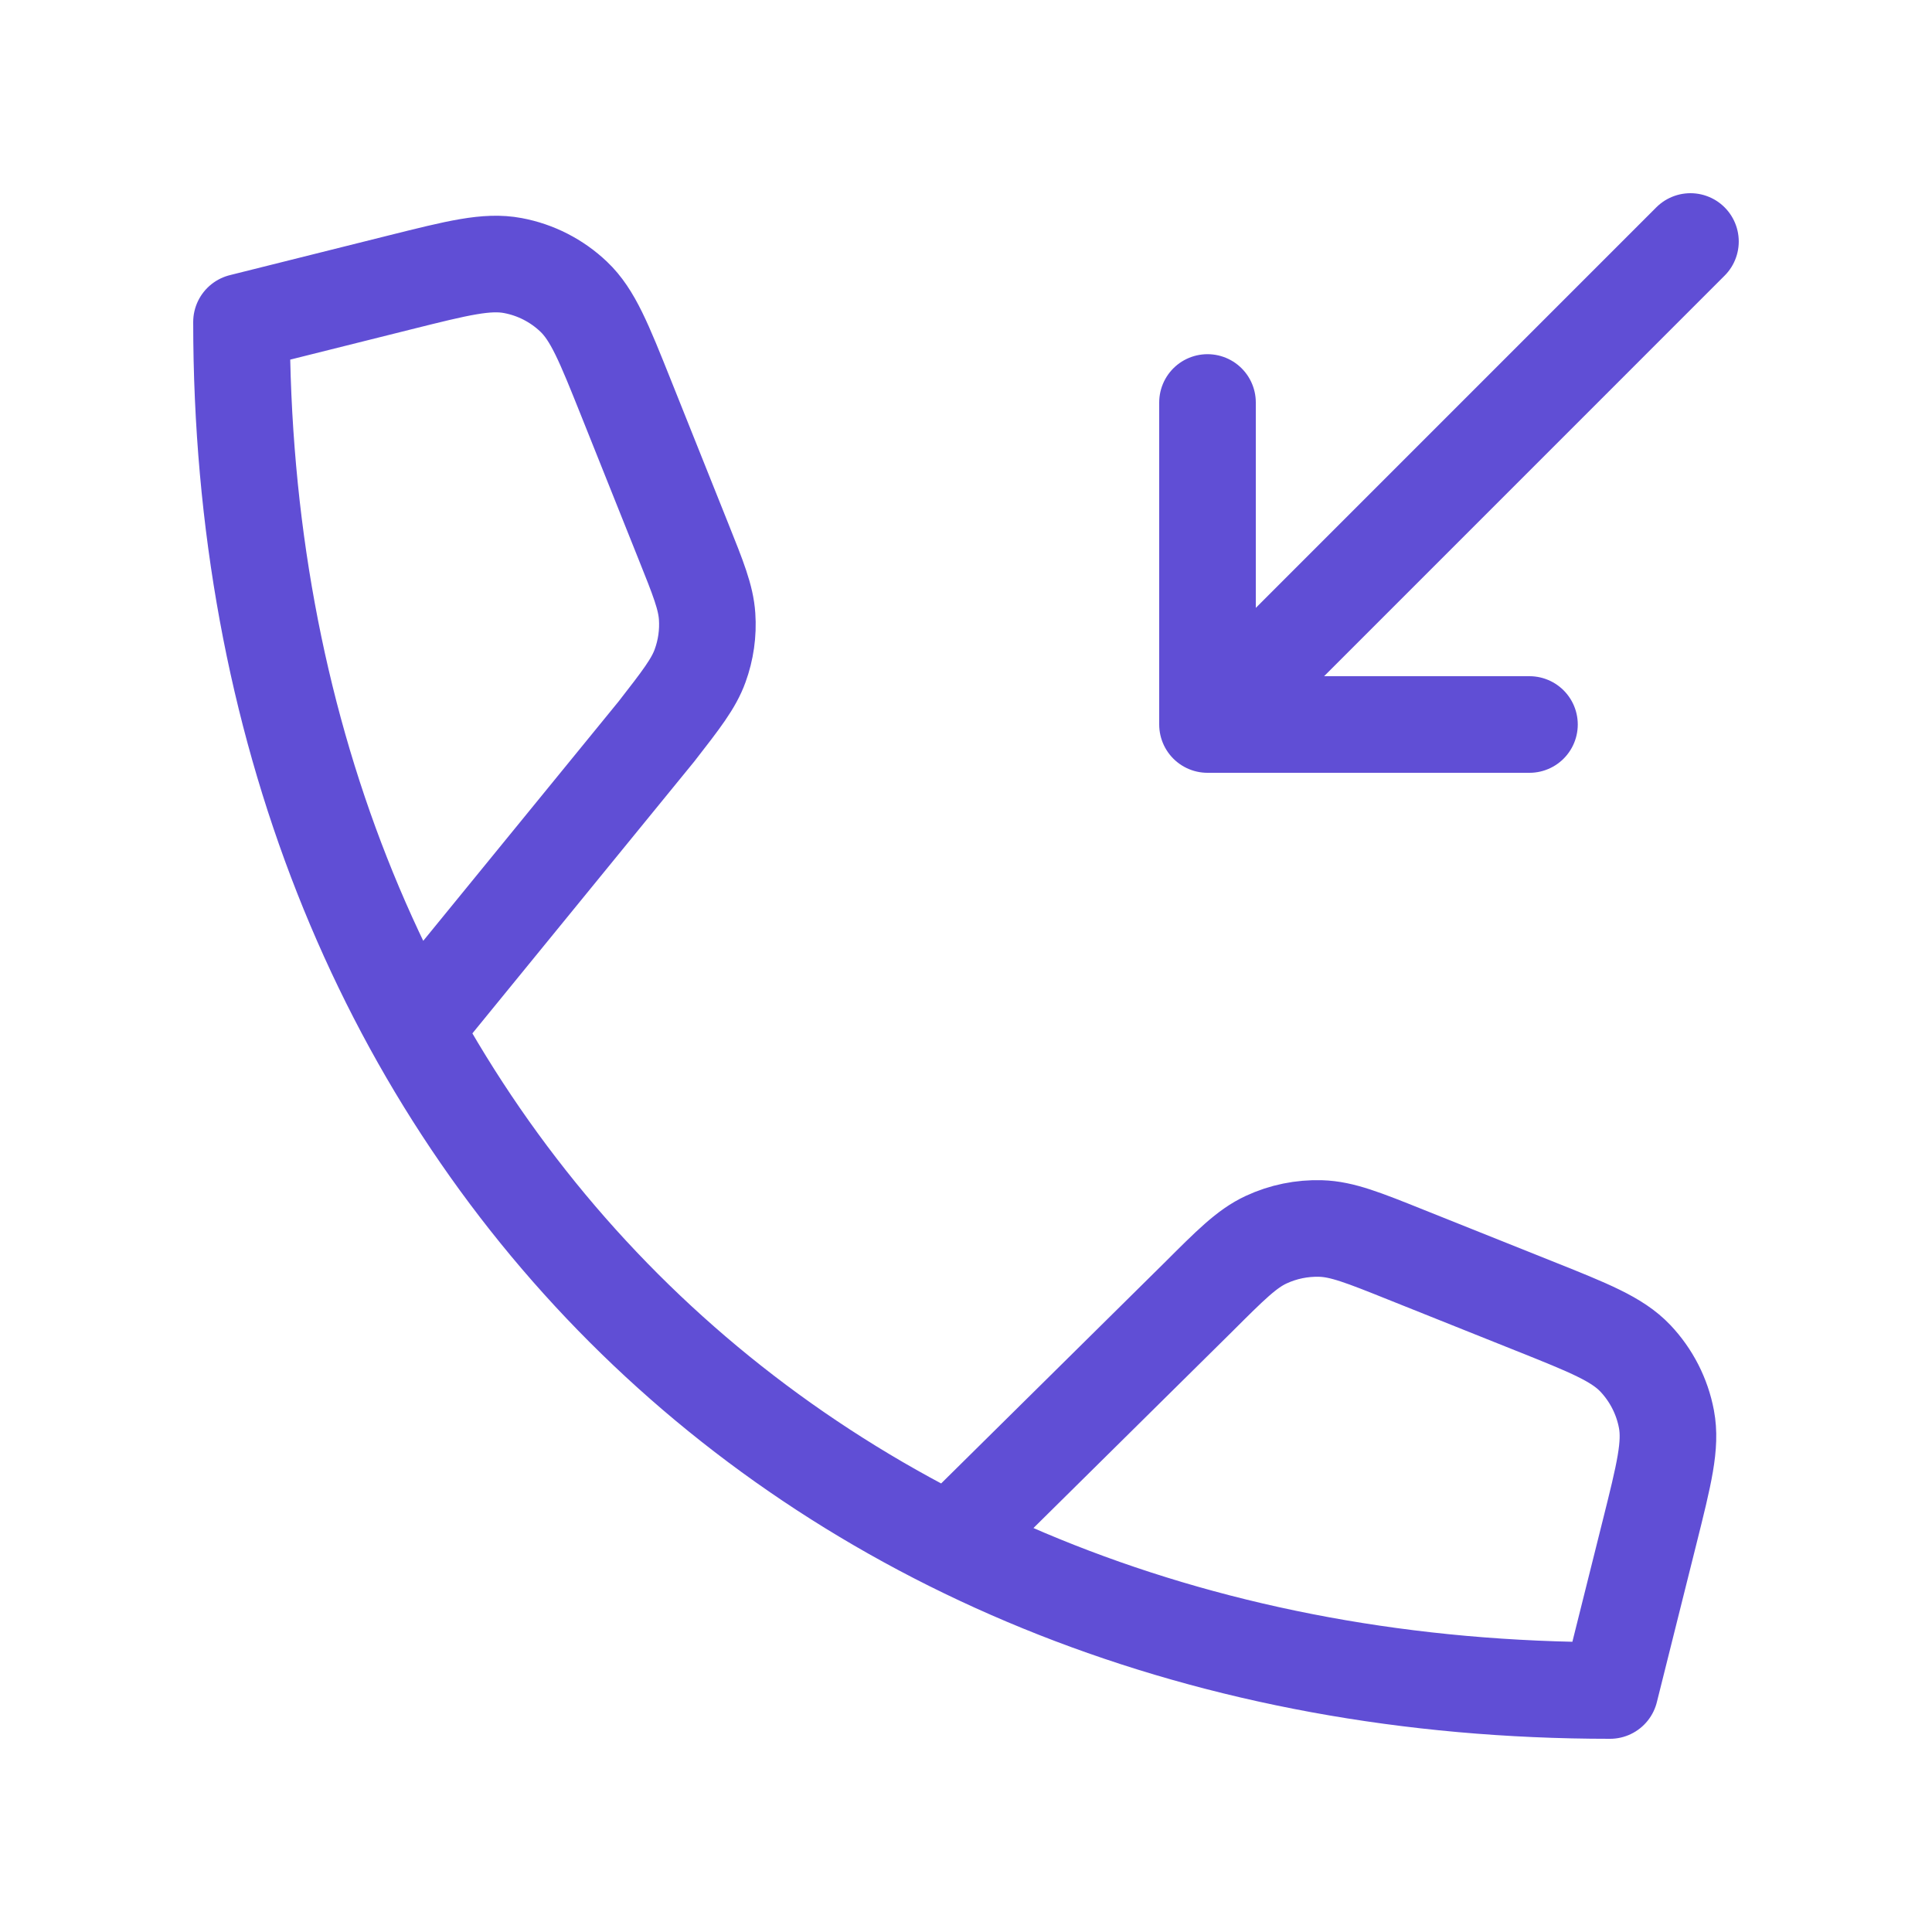 <svg width="40" height="40" viewBox="0 0 40 40" fill="none" xmlns="http://www.w3.org/2000/svg">
<path d="M8.572 21.294L13.591 15.144C14.104 14.484 14.361 14.154 14.495 13.784C14.614 13.457 14.664 13.108 14.64 12.76C14.613 12.367 14.458 11.979 14.147 11.203L12.963 8.242C12.503 7.093 12.274 6.519 11.877 6.142C11.528 5.81 11.09 5.586 10.617 5.498C10.079 5.397 9.479 5.547 8.279 5.847L5 6.667C5 23.333 16.666 35 33.333 35L34.153 31.721C34.453 30.52 34.603 29.92 34.502 29.383C34.413 28.909 34.189 28.472 33.858 28.122C33.481 27.726 32.907 27.496 31.758 27.037L29.115 25.98C28.23 25.625 27.787 25.448 27.345 25.435C26.955 25.423 26.567 25.502 26.213 25.667C25.813 25.853 25.476 26.191 24.801 26.865L19.672 31.935M25 8.333L25 15M25 15L31.666 15M25 15L34.999 5" stroke="#604ED5" stroke-width="2" stroke-linecap="round" stroke-linejoin="round"/>
</svg>
